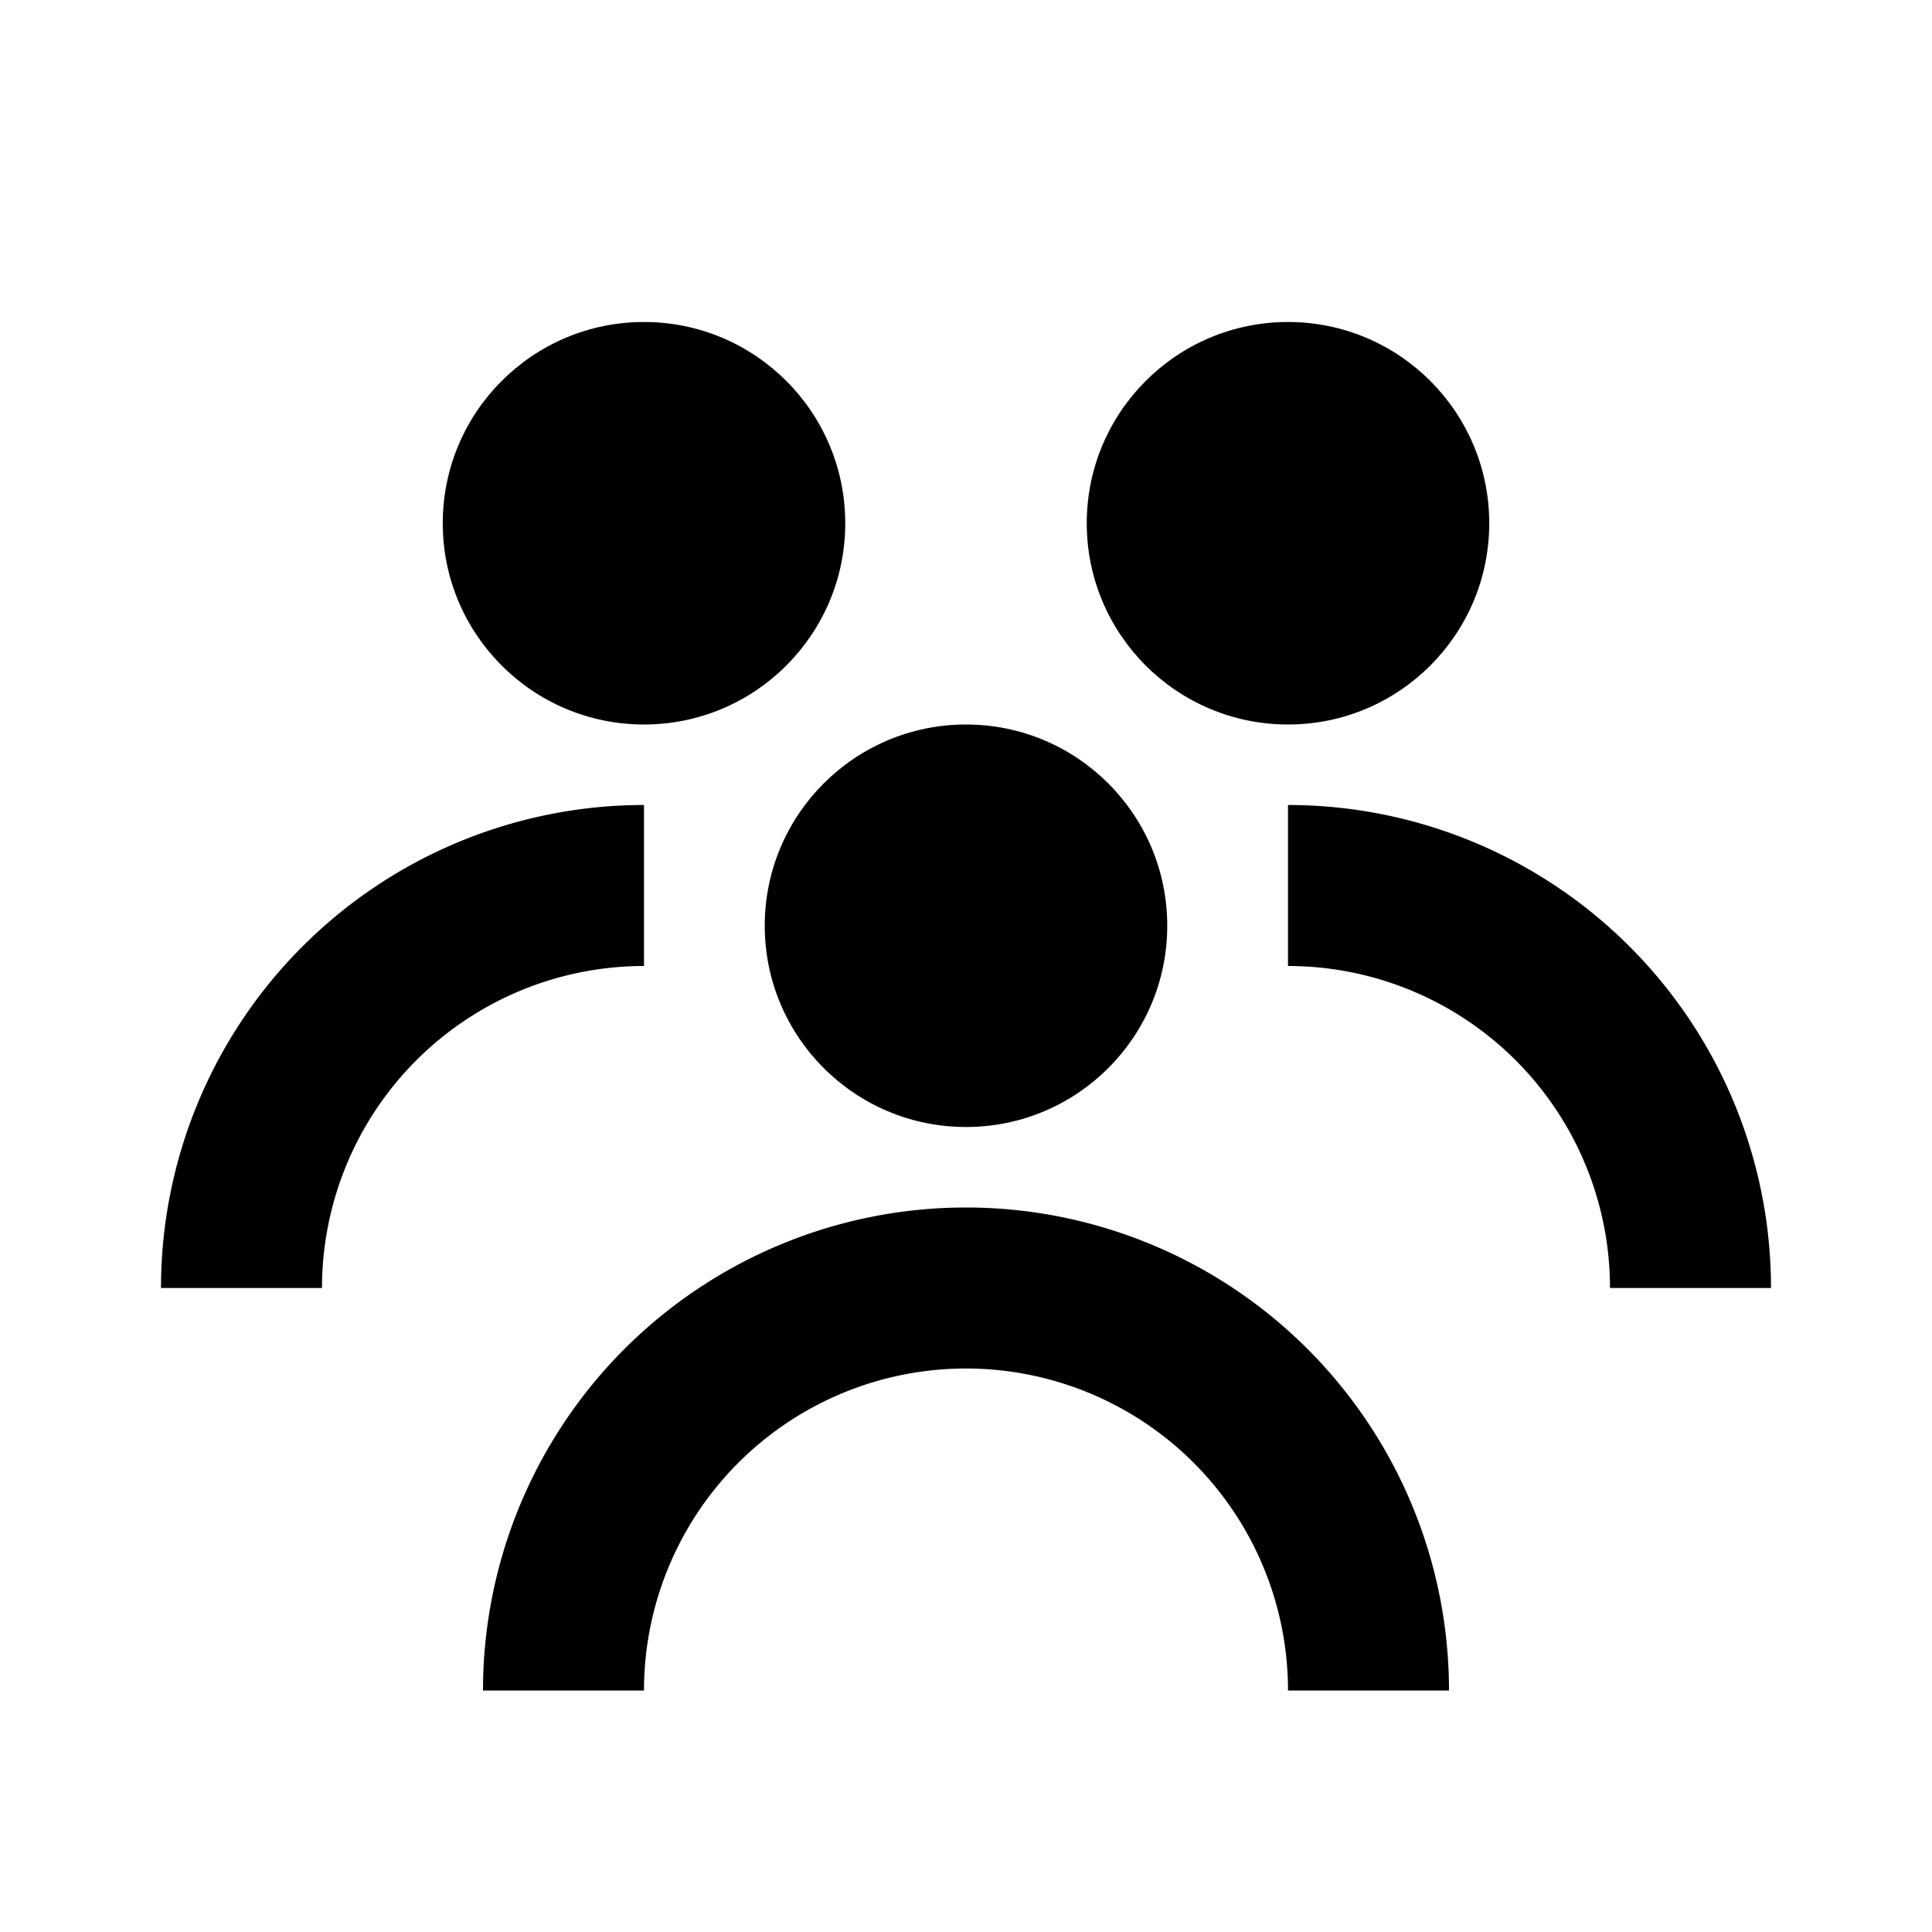 <svg id="Icons" xmlns="http://www.w3.org/2000/svg" viewBox="0 0 24 24"><path d="M12,15a6,6,0,0,0-6,6H8a4,4,0,0,1,8,0h2A6,6,0,0,0,12,15Z"/><circle cx="12" cy="11.5" r="2.5"/><path d="M16,10v2a4,4,0,0,1,4,4h2A6,6,0,0,0,16,10Z"/><circle cx="16" cy="6.5" r="2.5"/><path d="M8,10a6,6,0,0,0-6,6H4a4,4,0,0,1,4-4Z"/><circle cx="8" cy="6.5" r="2.5"/></svg>
